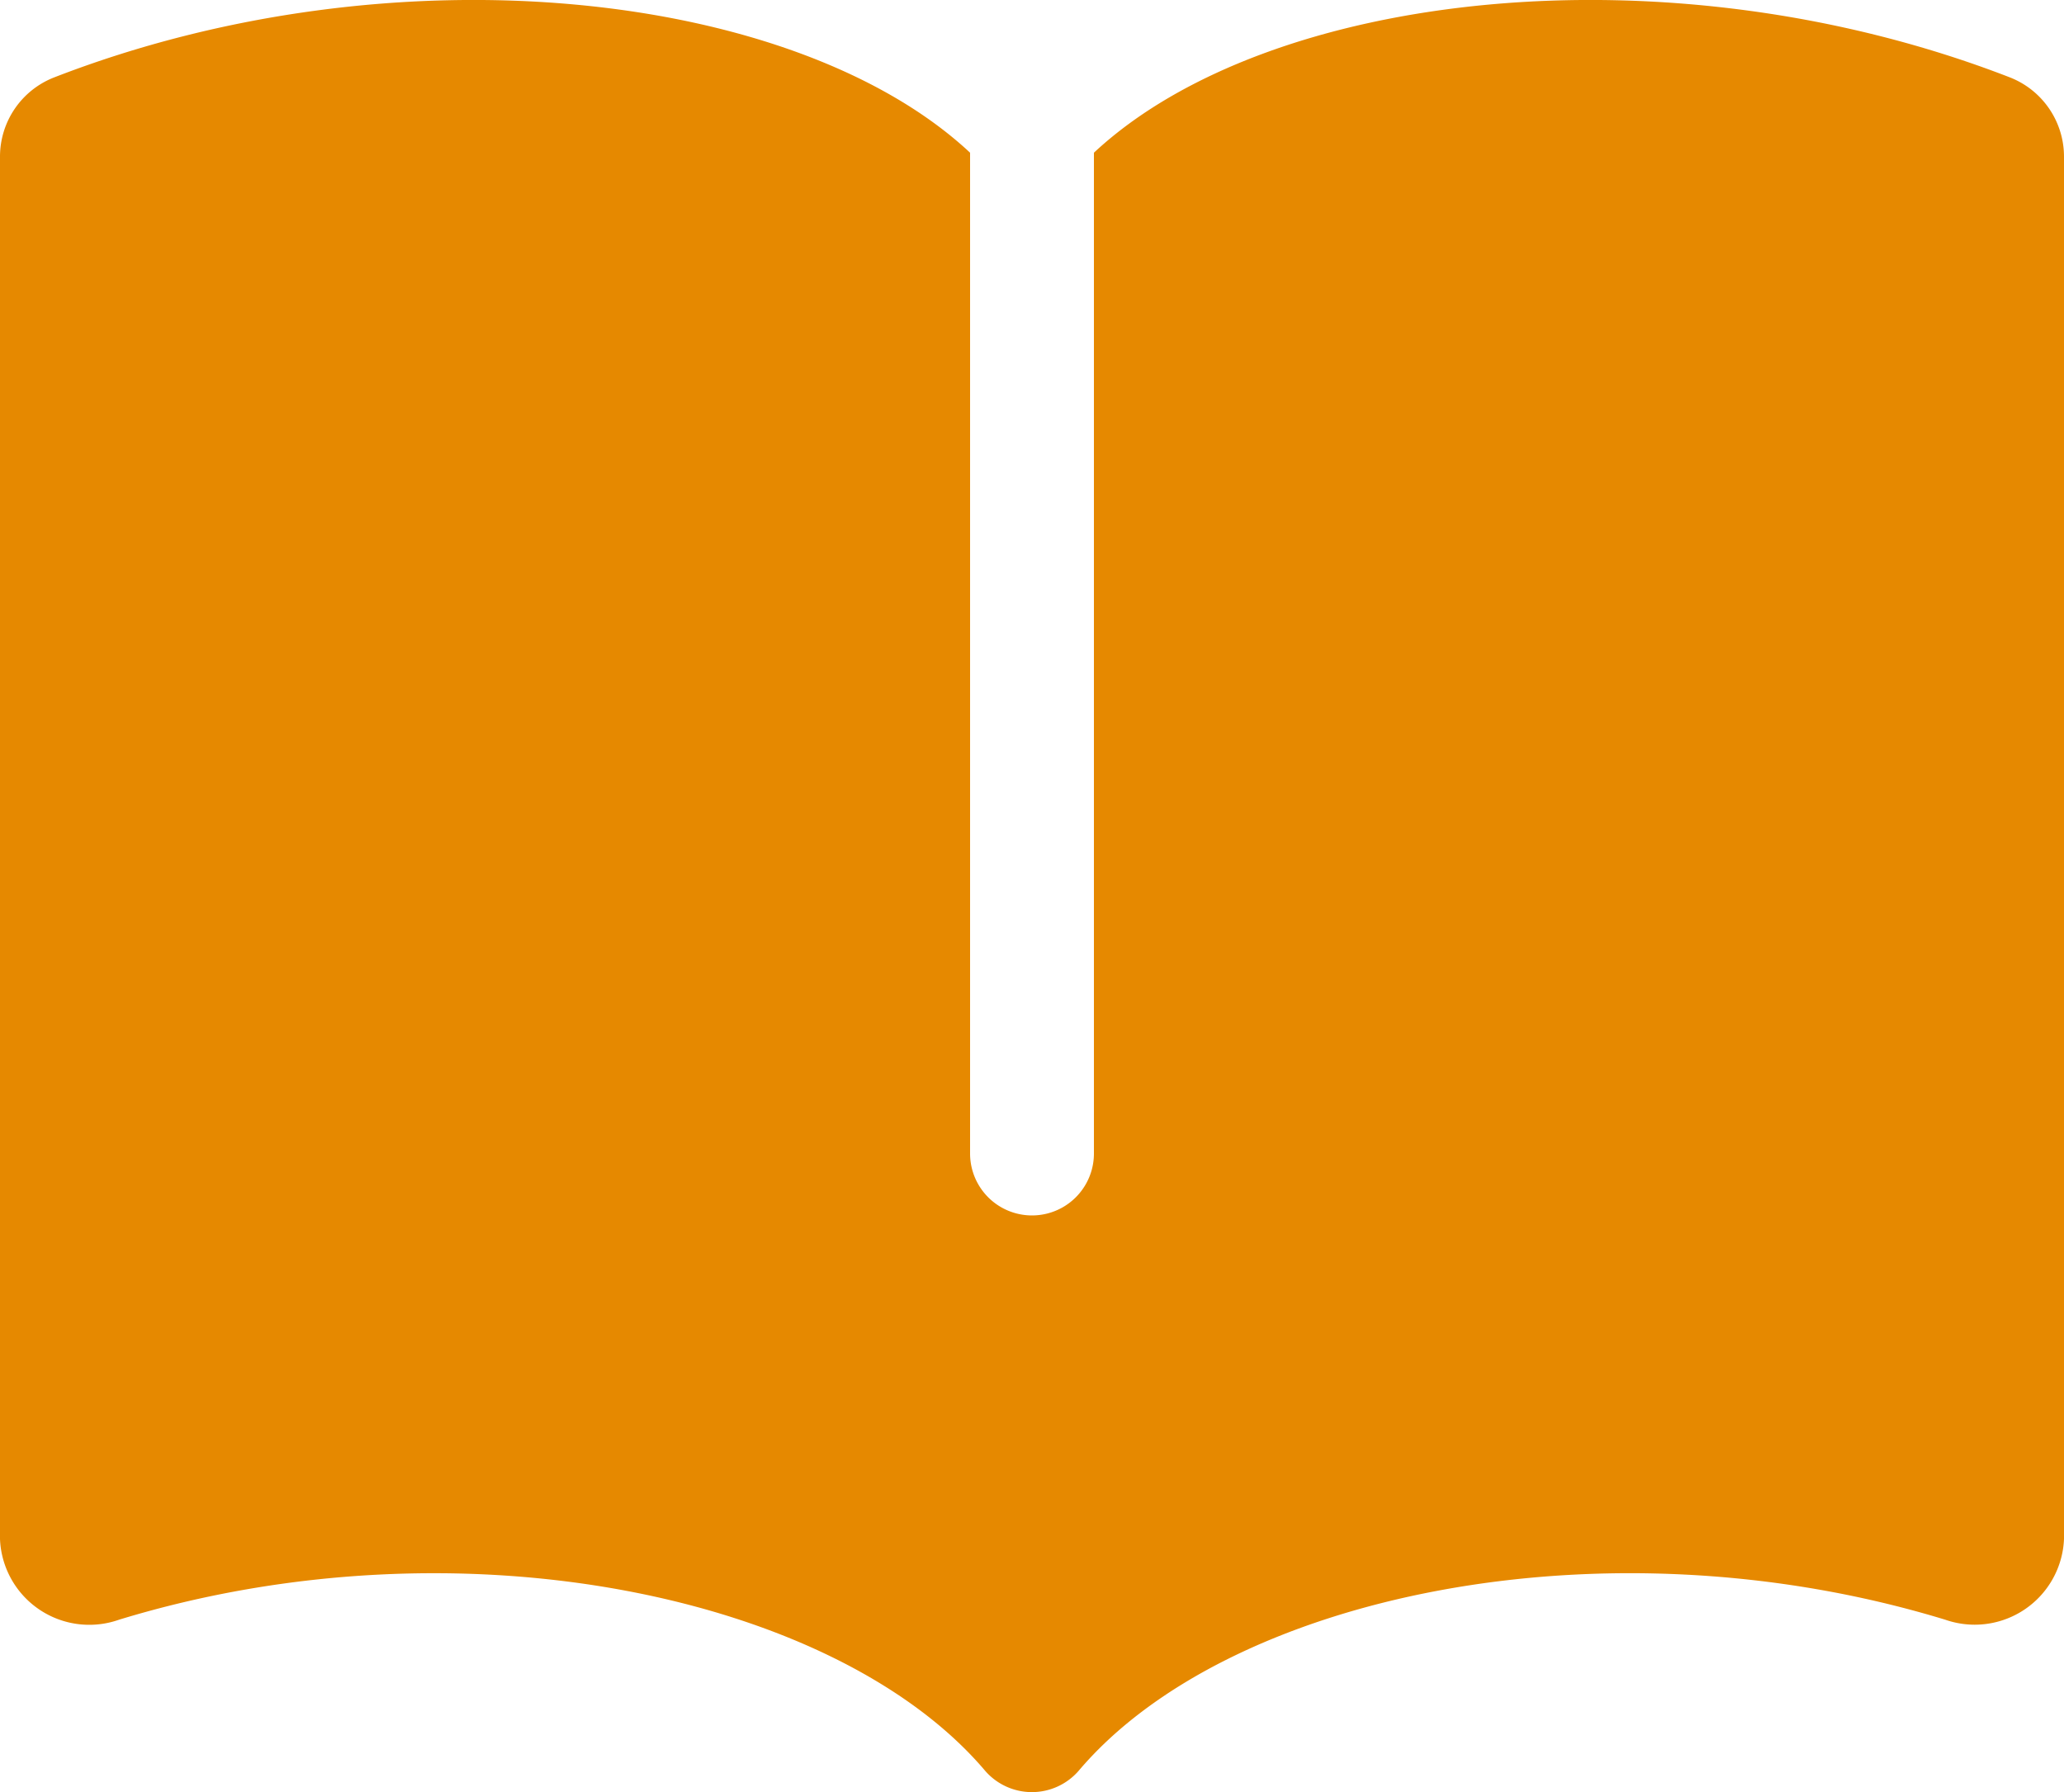 <svg xmlns="http://www.w3.org/2000/svg" width="20" height="17.368" viewBox="0 0 20 17.368">
  <path id="Path_6326" data-name="Path 6326" d="M19.473.749C16.166-.533,12.285-.092,10.6,1.48v9.7a.6.6,0,1,1-1.2,0V1.48C7.716-.092,3.834-.533.528.749A.824.824,0,0,0,0,1.517v13.4a.866.866,0,0,0,1.154.781c3.311-1.012,6.959-.231,8.395,1.468a.6.6,0,0,0,.9,0c1.436-1.7,5.083-2.48,8.4-1.468A.866.866,0,0,0,20,14.916V1.517a.825.825,0,0,0-.527-.768" transform="translate(0 0)" fill="#e68900"/>
</svg>
